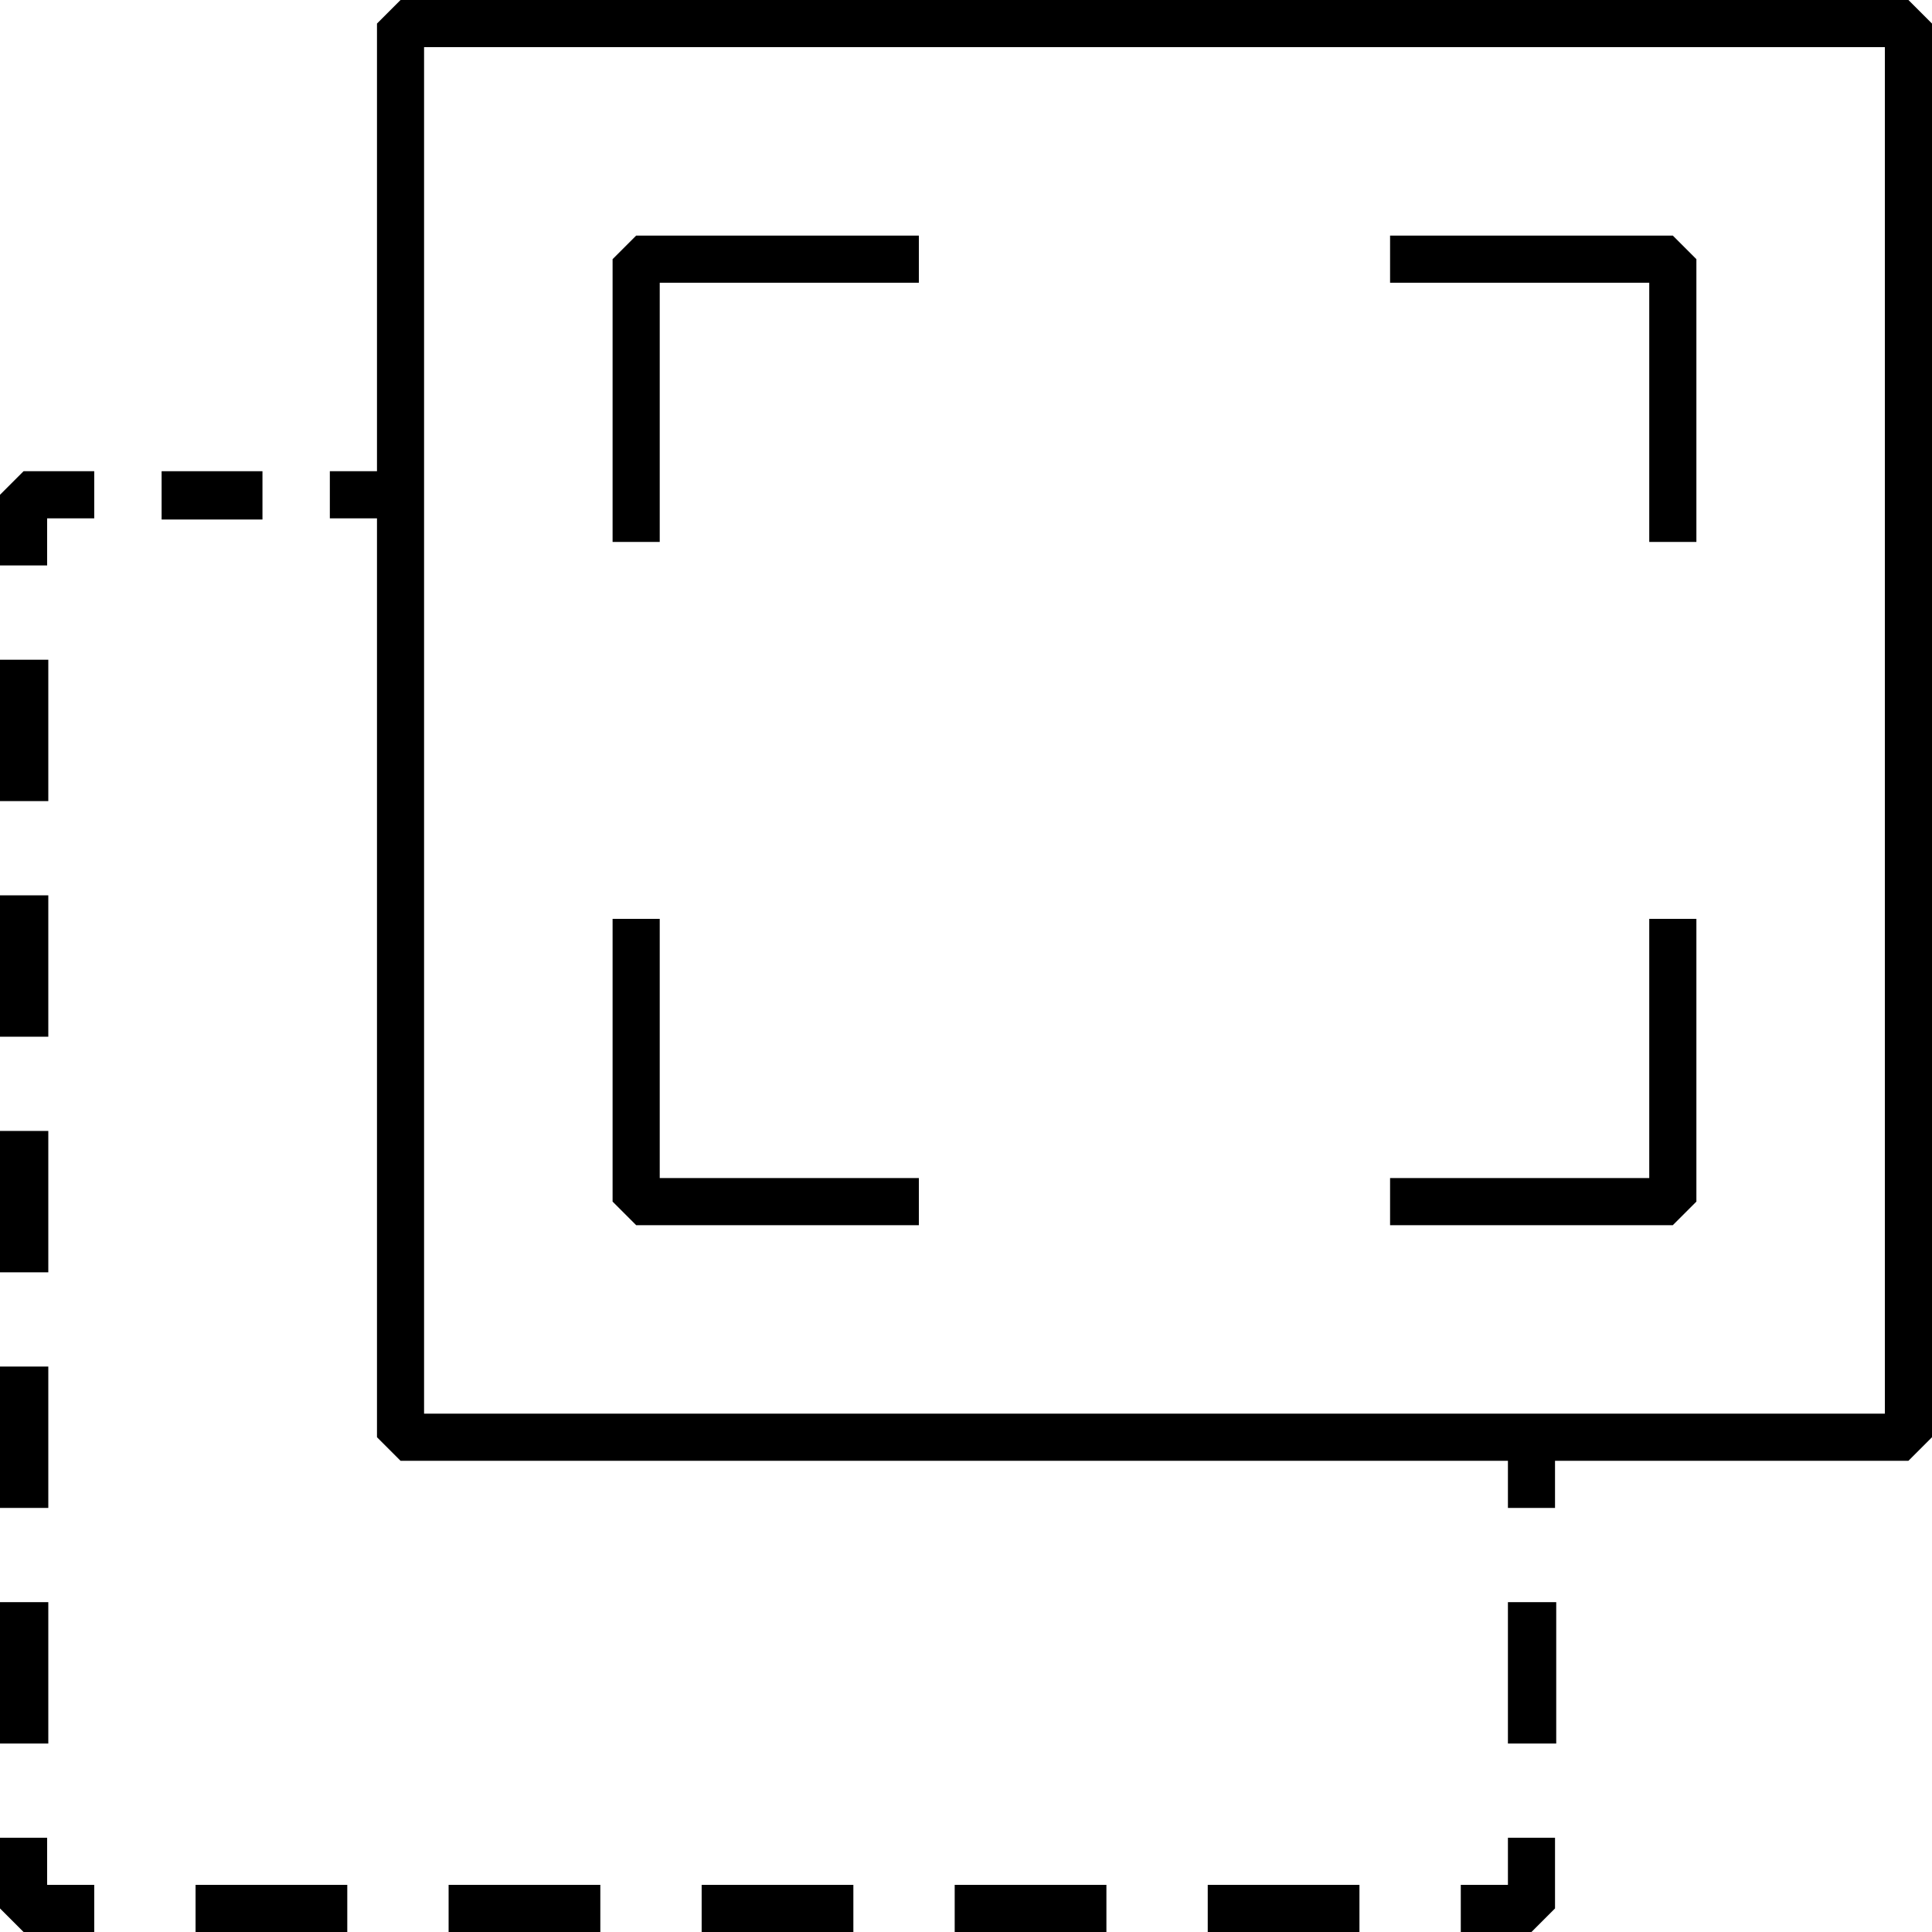 <?xml version="1.0" encoding="UTF-8"?>
<svg width="40px" height="40px" viewBox="0 0 40 40" version="1.1" xmlns="http://www.w3.org/2000/svg" xmlns:xlink="http://www.w3.org/1999/xlink">
    <title>icon_18</title>
    <g id="页面-1" stroke="none" stroke-width="1" fill="none" fill-rule="evenodd">
        <g id="uCT610" transform="translate(-995, -4261)" fill="#000000" fill-rule="nonzero">
            <g id="icon_18" transform="translate(995, 4261)">
                <path d="M39.512,0 L8.293,0 L7.805,0.488 L7.805,9.756 L6.829,9.756 L6.829,10.732 L7.805,10.732 L7.805,29.756 L8.293,30.244 L31.22,30.244 L31.22,31.22 L32.195,31.22 L32.195,30.244 L39.512,30.244 L40,29.756 L40,0.488 L39.512,0 Z M39.024,29.268 L8.78,29.268 L8.78,0.976 L39.024,0.976 L39.024,29.268 Z" id="形状"></path>
                <polygon id="路径" points="19.024 25.366 19.024 24.39 13.659 24.39 13.659 19.024 12.683 19.024 12.683 24.878 13.171 25.366"></polygon>
                <polygon id="路径" points="13.659 5.854 19.024 5.854 19.024 4.878 13.171 4.878 12.683 5.366 12.683 11.22 13.659 11.22"></polygon>
                <polygon id="路径" points="34.146 11.22 35.122 11.22 35.122 5.366 34.634 4.878 28.78 4.878 28.78 5.854 34.146 5.854"></polygon>
                <polygon id="路径" points="35.122 24.878 35.122 19.024 34.146 19.024 34.146 24.39 28.78 24.39 28.78 25.366 34.634 25.366"></polygon>
                <rect id="矩形" x="31.22" y="33.171" width="1" height="2.927"></rect>
                <polygon id="路径" points="31.22 39.024 30.244 39.024 30.244 40 31.707 40 32.195 39.512 32.195 38.049 31.22 38.049"></polygon>
                <rect id="矩形" x="14.527" y="39.024" width="3.141" height="1"></rect>
                <rect id="矩形" x="4.049" y="39.024" width="3.141" height="1"></rect>
                <rect id="矩形" x="9.288" y="39.024" width="3.141" height="1"></rect>
                <rect id="矩形" x="25.005" y="39.024" width="3.141" height="1"></rect>
                <rect id="矩形" x="19.766" y="39.024" width="3.141" height="1"></rect>
                <polygon id="路径" points="0.976 38.049 0 38.049 0 39.512 0.488 40 1.951 40 1.951 39.024 0.976 39.024"></polygon>
                <rect id="矩形" x="0" y="23.415" width="1" height="2.927"></rect>
                <rect id="矩形" x="0" y="13.659" width="1" height="2.927"></rect>
                <rect id="矩形" x="0" y="28.293" width="1" height="2.927"></rect>
                <rect id="矩形" x="0" y="18.537" width="1" height="2.927"></rect>
                <rect id="矩形" x="0" y="33.171" width="1" height="2.927"></rect>
                <polygon id="路径" points="0 10.244 0 11.707 0.976 11.707 0.976 10.732 1.951 10.732 1.951 9.756 0.488 9.756"></polygon>
                <rect id="矩形" x="3.346" y="9.756" width="2.088" height="1"></rect>
            </g>
        </g>
    </g>
</svg>